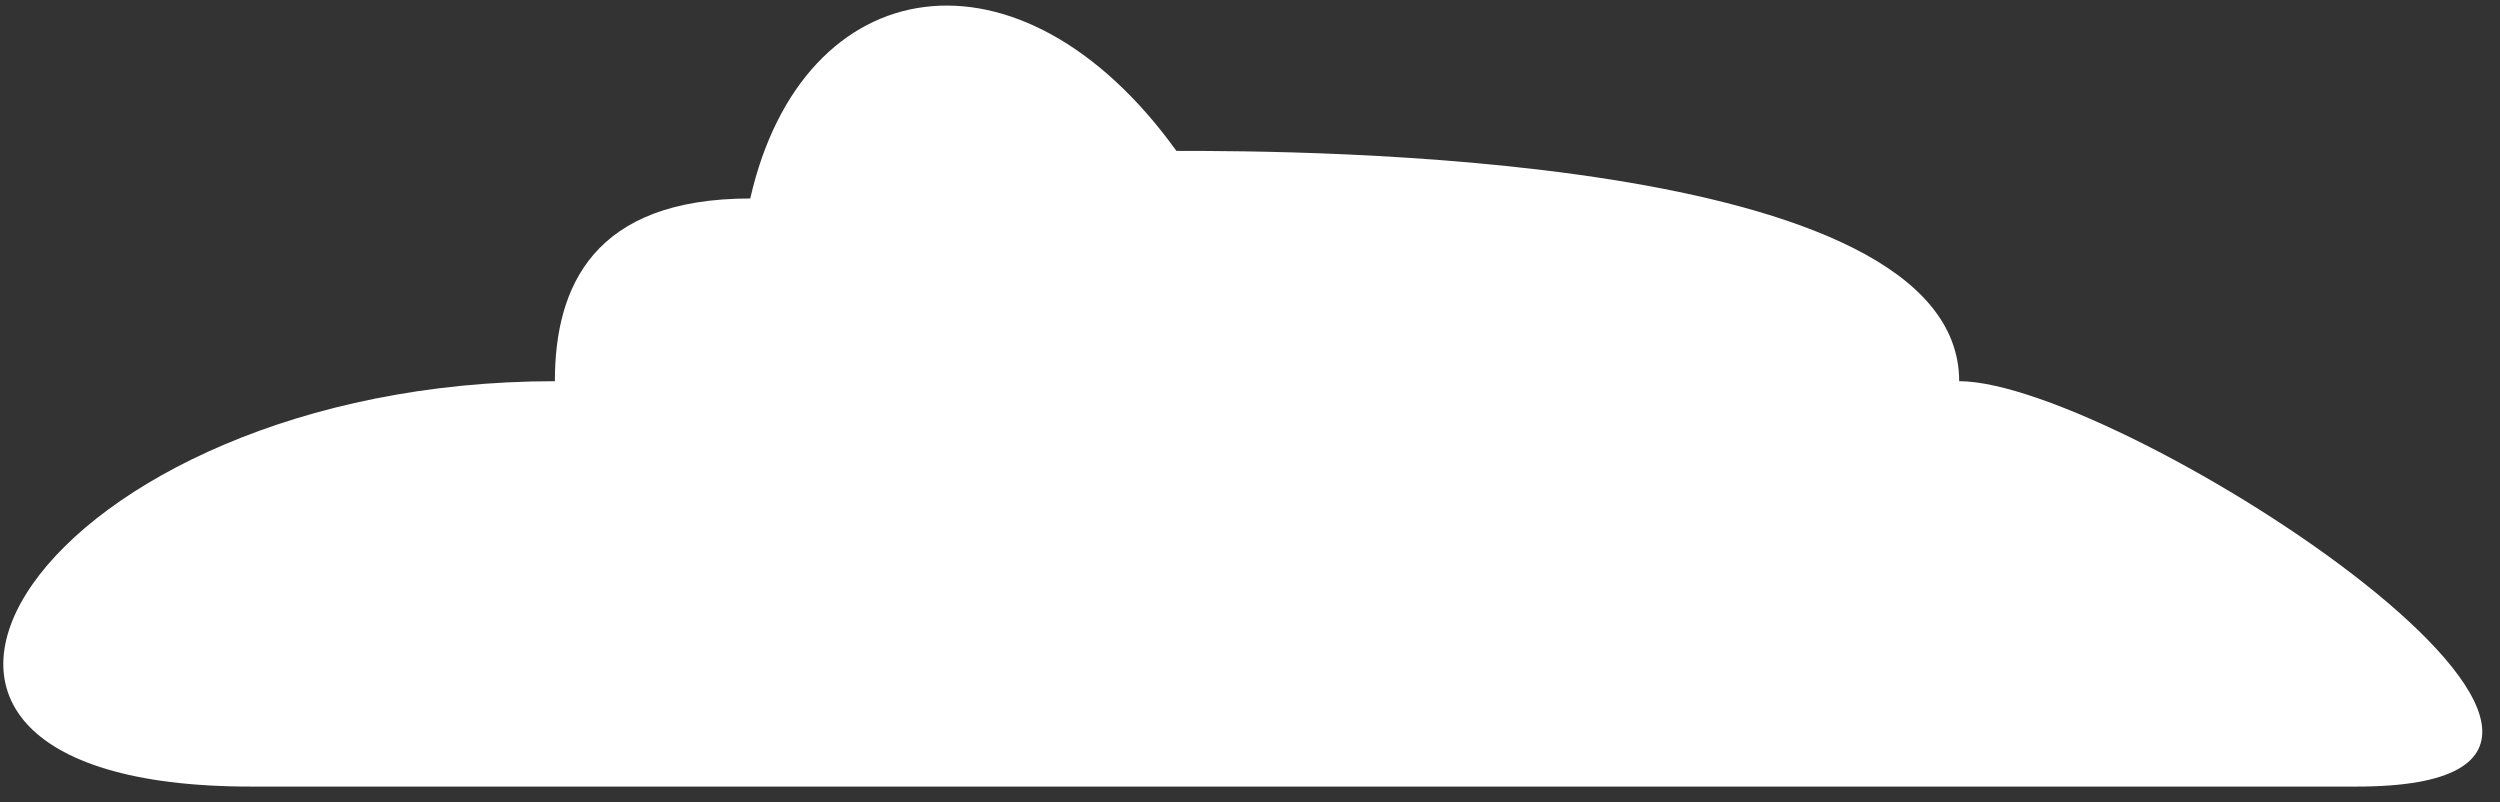 <svg width="100%" height="100%" preserveAspectRatio="none" viewBox="0 0 81 26" fill="none" xmlns="http://www.w3.org/2000/svg">
<rect x="0" y="0" width="81" height="26" fill="#333333" stroke="none"/>
<path d="M76.357 25.485H8.125C-7.231 25.485 1.361 12.351 17.978 12.351C17.978 9.267 19.244 6.431 24.308 6.431C26.009 -1.03 33.052 -2.14 38.116 4.889C41.914 4.889 63.477 4.889 63.477 12.351C68.757 12.351 88.957 25.485 76.357 25.485Z" fill="white"/>
</svg>

